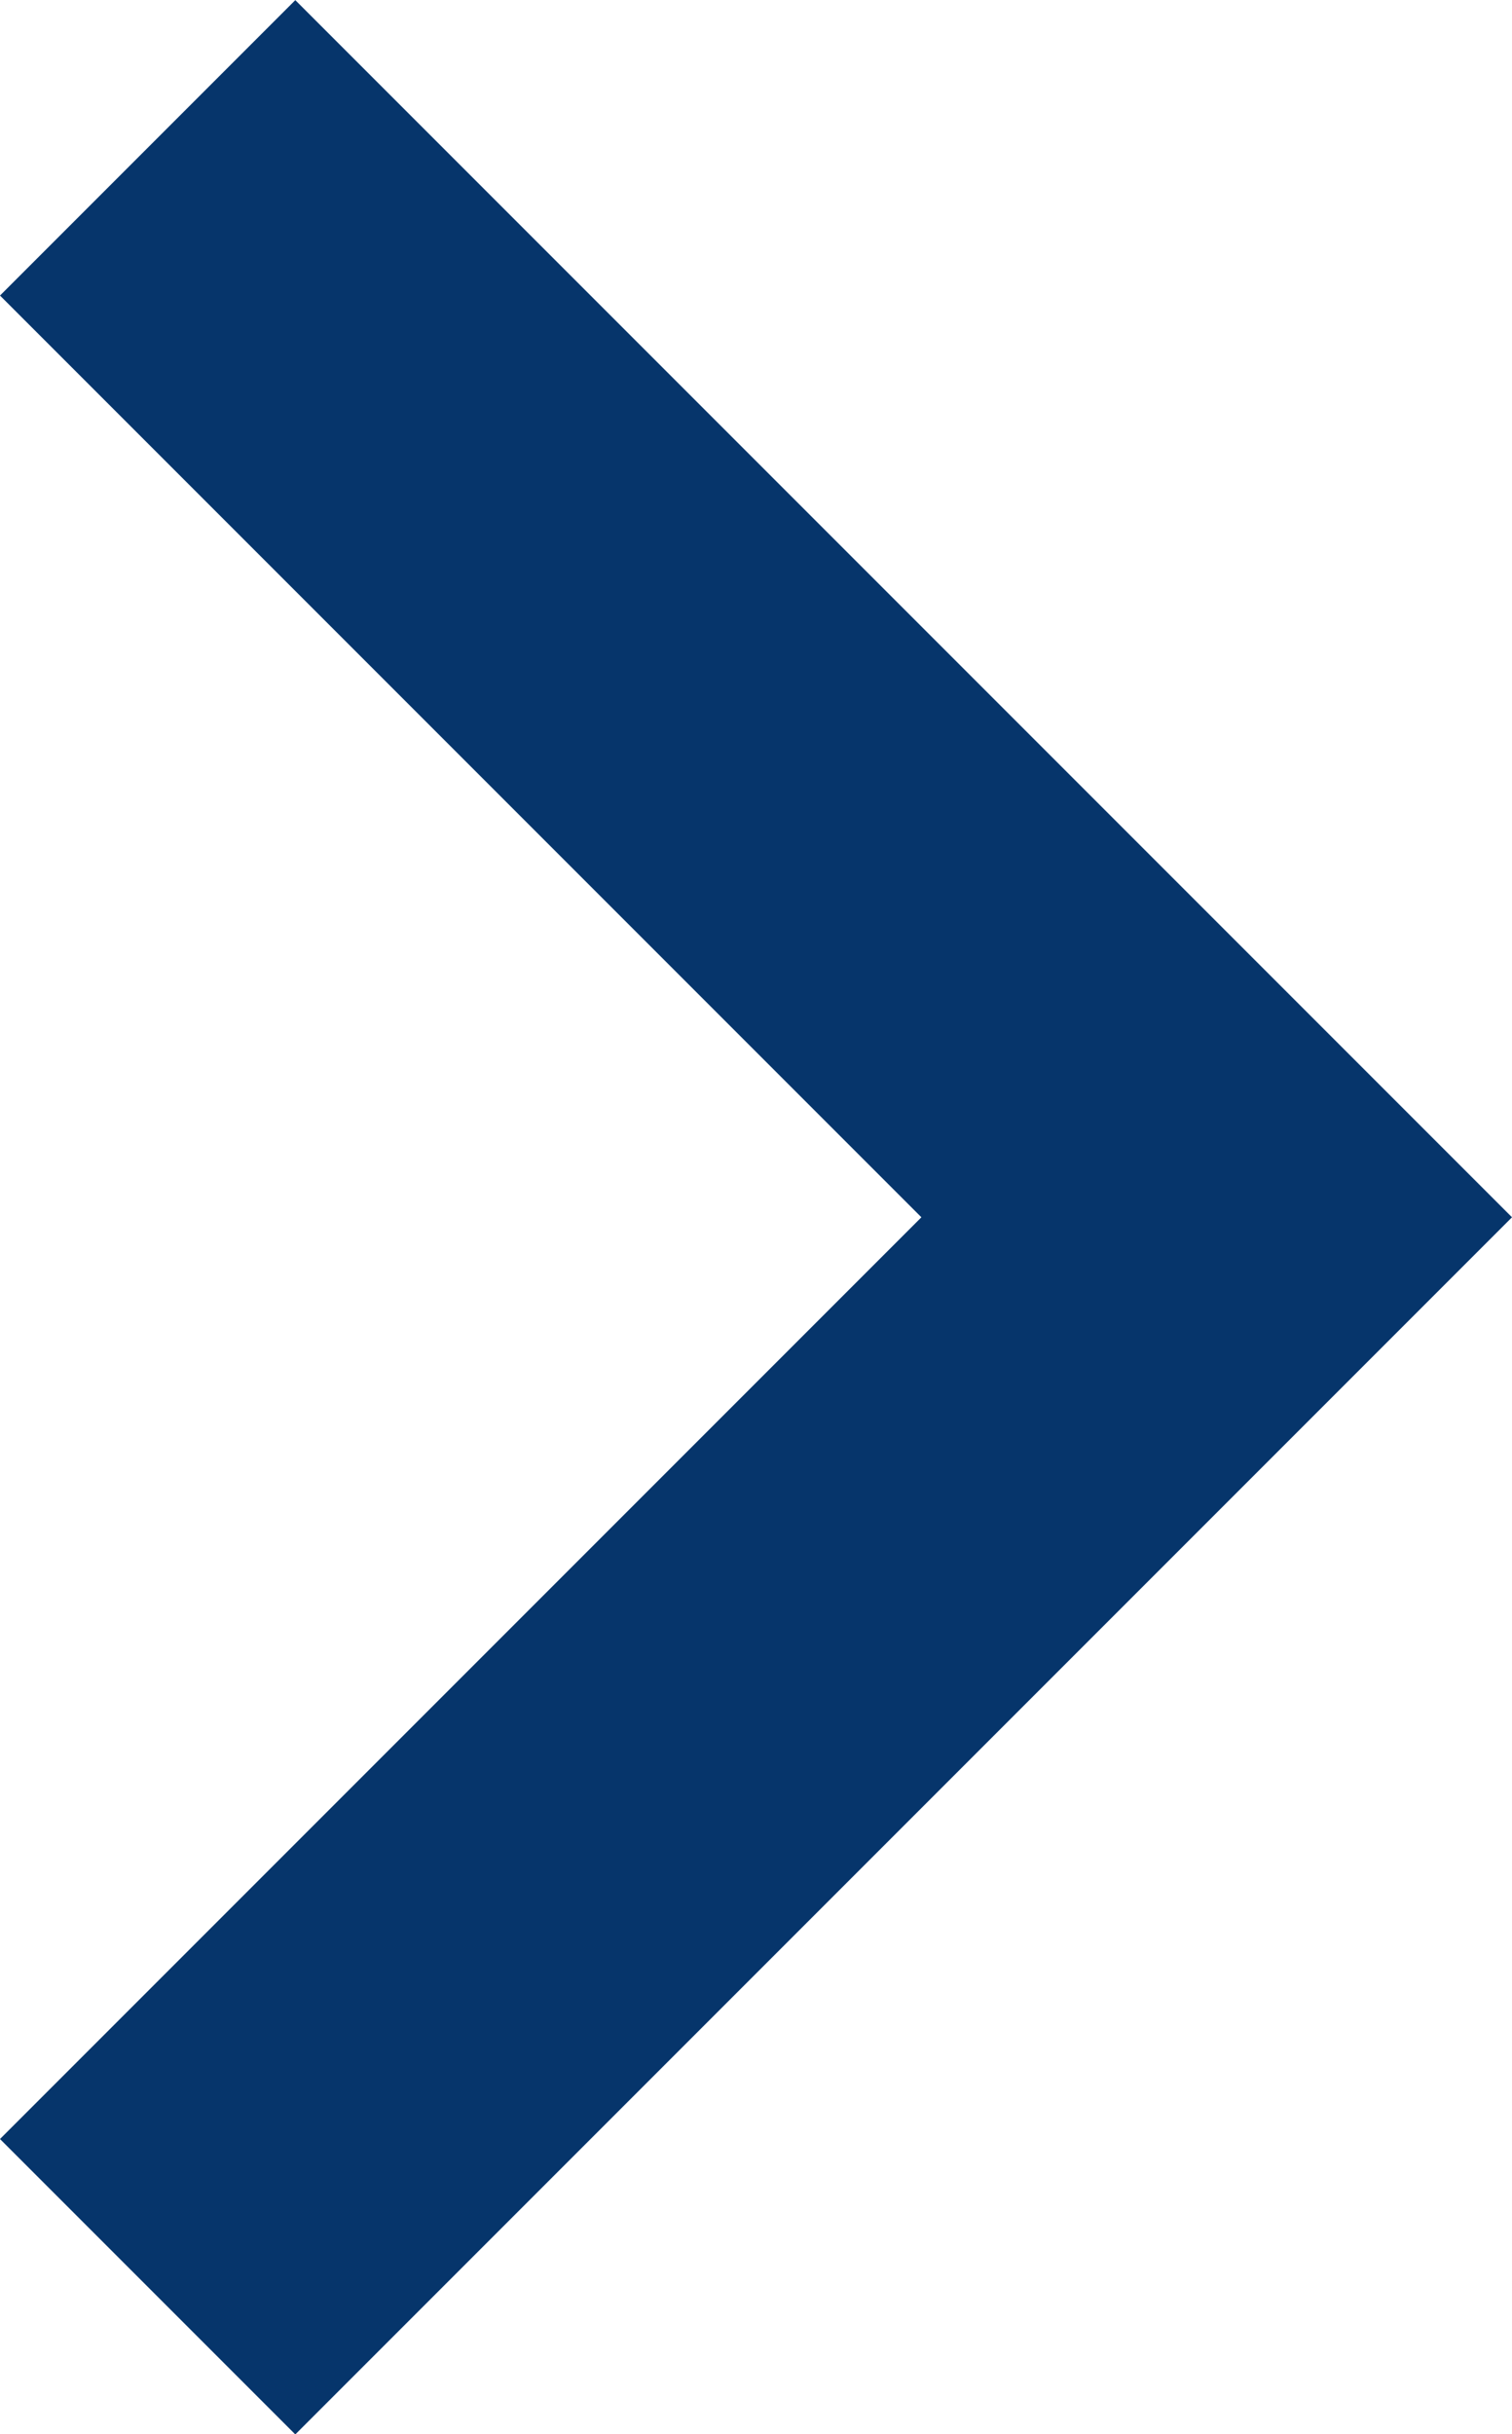 <svg xmlns="http://www.w3.org/2000/svg" width="10.86" height="17.478" viewBox="0 0 10.86 17.478">
  <path id="Path_96" data-name="Path 96" d="M-1319.151,483.777l-2.121-2.121,6.618-6.618-6.618-6.618,2.121-2.121,8.739,8.739Z" transform="translate(1321.272 -466.298)" fill="#06356b"/>
</svg>
